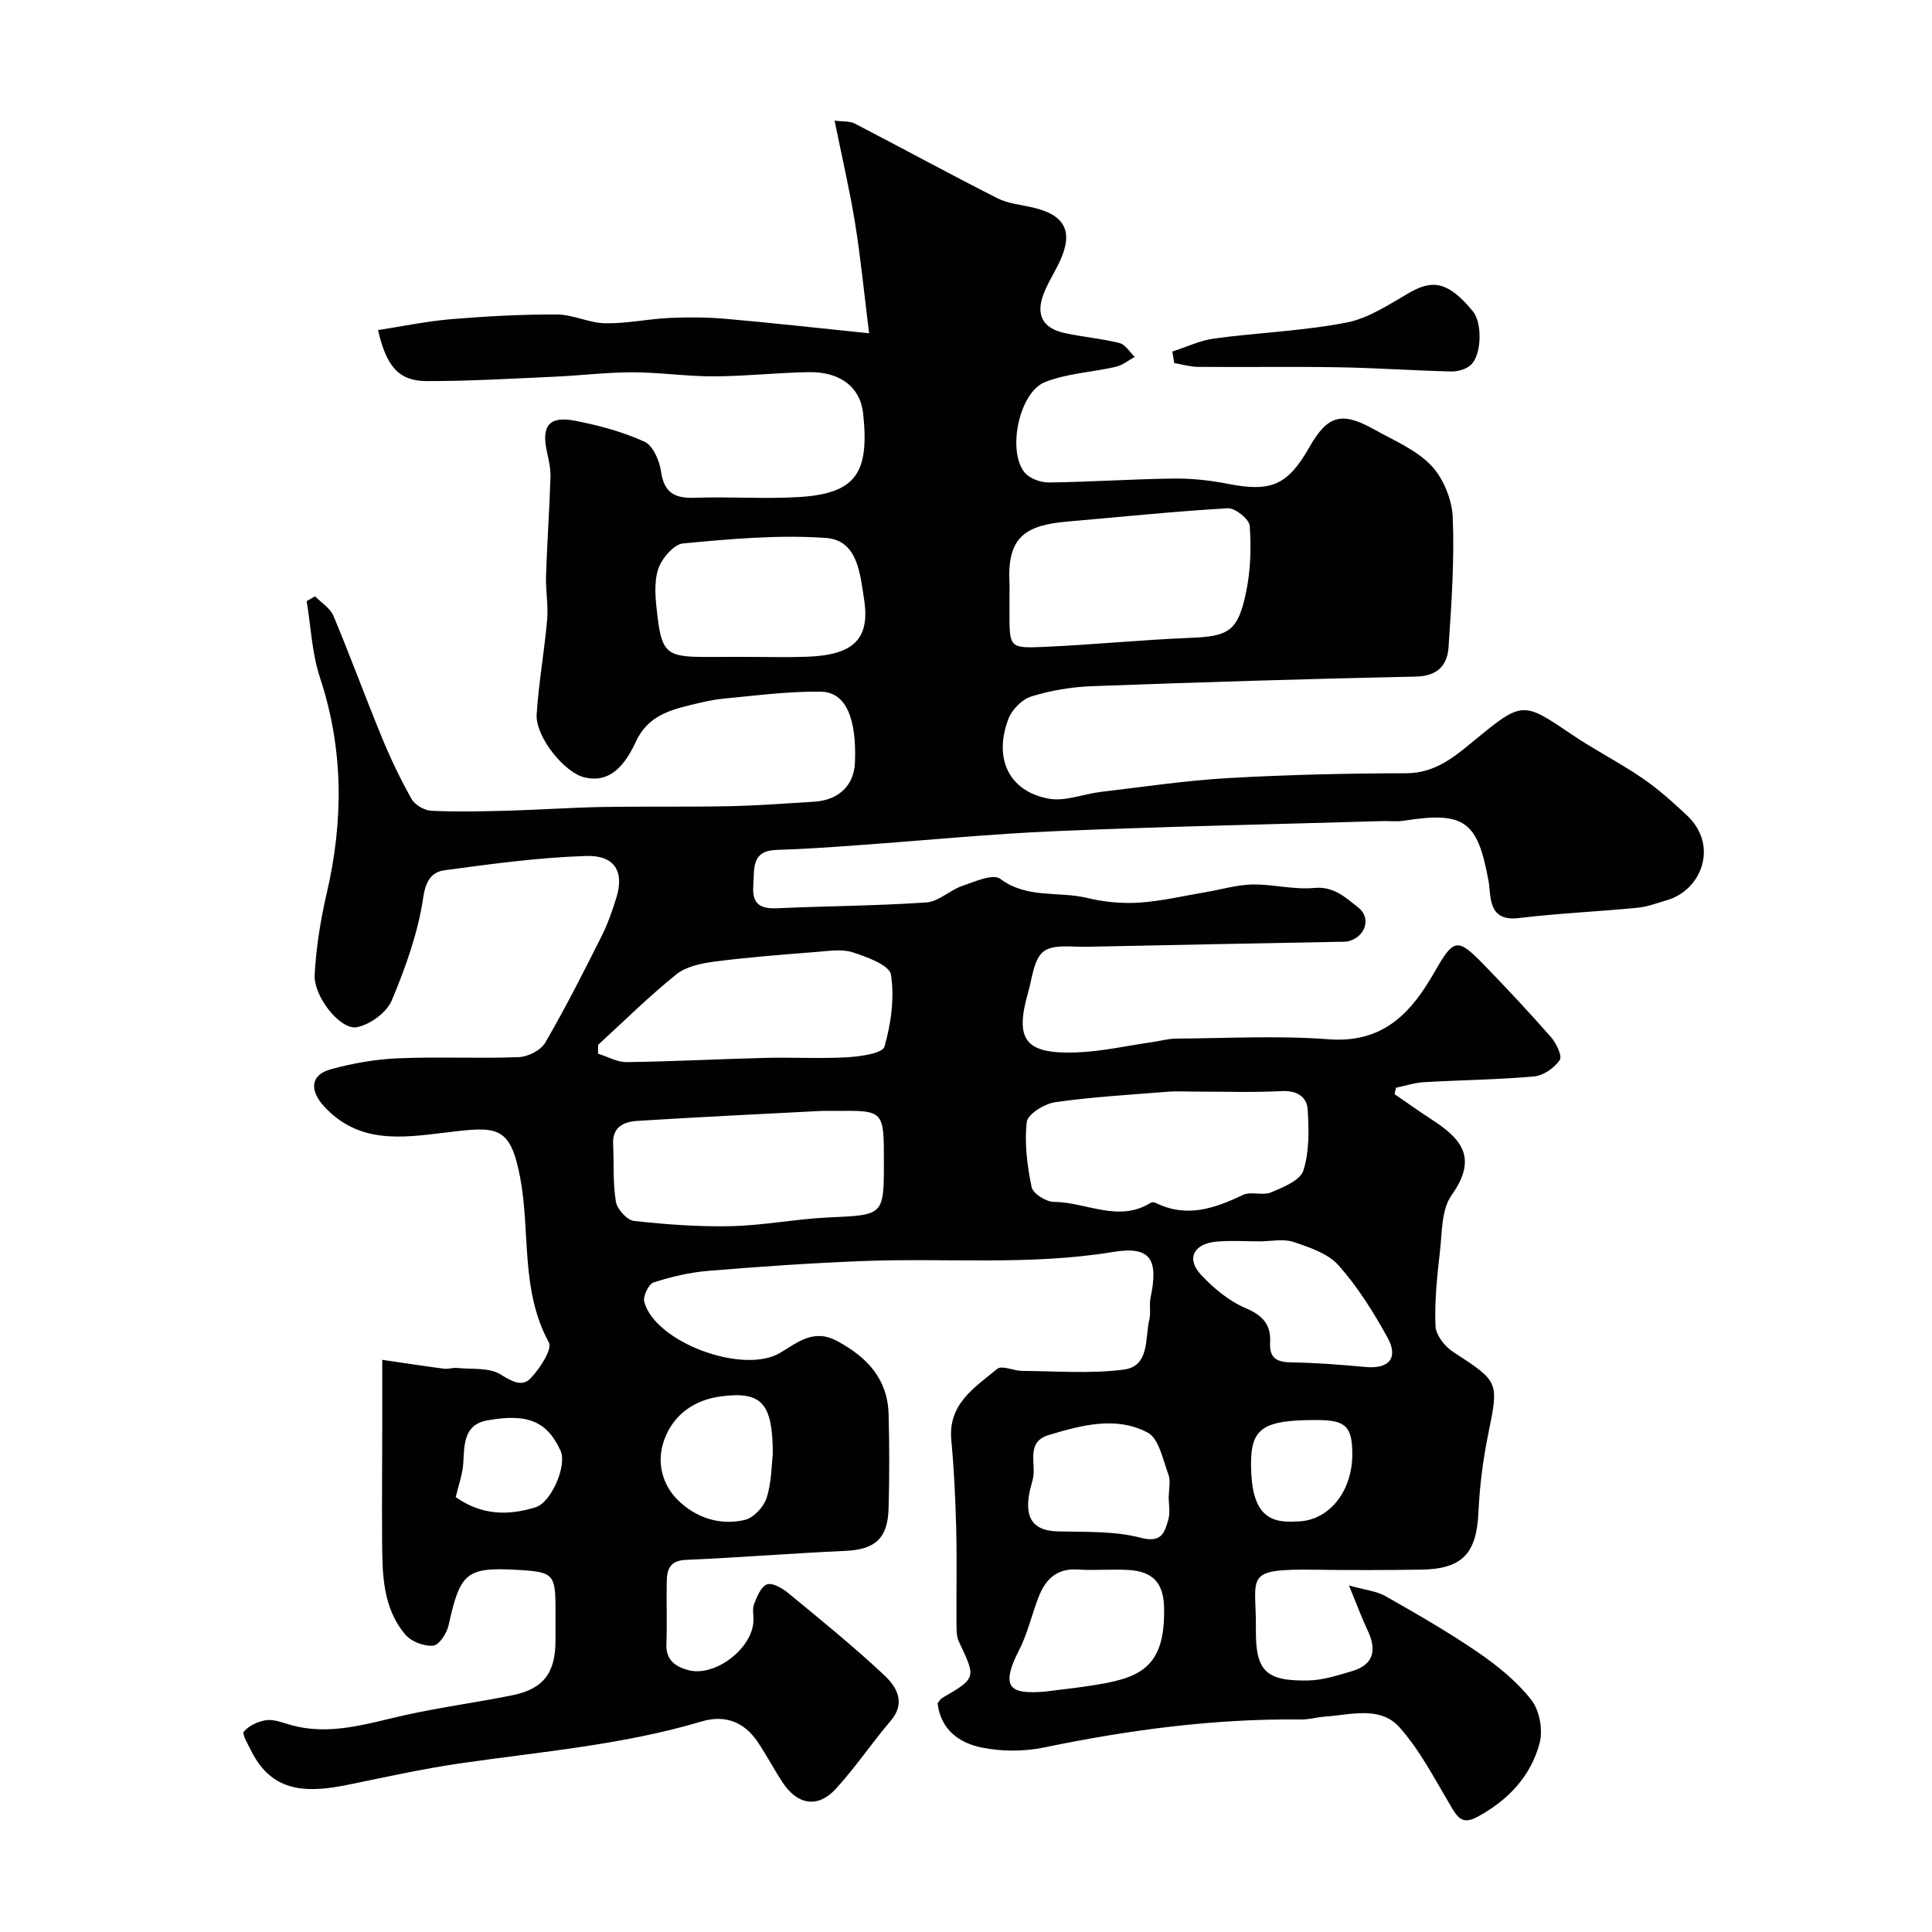 <svg enable-background="new 0 0 400 400" viewBox="0 0 400 400" xmlns="http://www.w3.org/2000/svg"><g fill="#010102"><path d="m179.94 69c-1.09-8.75-1.78-15.89-2.93-22.95-1.12-6.85-2.71-13.63-4.22-21.08 1.78.24 3.14.08 4.16.6 9.86 5.11 19.62 10.44 29.53 15.46 2.25 1.14 4.97 1.37 7.48 1.96 6.56 1.54 8.29 4.97 5.49 11.06-1.08 2.35-2.55 4.54-3.44 6.95-1.56 4.22-.09 6.94 4.28 7.92 3.8.85 7.72 1.16 11.49 2.1 1.22.31 2.12 1.88 3.16 2.87-1.3.7-2.53 1.73-3.92 2.05-4.88 1.13-10.08 1.35-14.67 3.17-5.35 2.12-7.85 14.19-4.23 18.7 1.02 1.27 3.36 2.1 5.08 2.08 8.6-.1 17.2-.71 25.8-.81 3.76-.05 7.58.38 11.27 1.1 8.9 1.74 12.33.31 16.85-7.64 3.71-6.52 6.64-7.4 13.27-3.69 4.12 2.31 8.77 4.22 11.92 7.52 2.54 2.66 4.32 7.08 4.47 10.8.36 8.91-.27 17.87-.87 26.79-.25 3.78-2.27 6.03-6.77 6.12-22.37.47-44.74 1.16-67.11 1.99-4.2.16-8.5.88-12.51 2.12-1.92.6-4.03 2.74-4.75 4.67-3.1 8.23.14 14.96 8.32 16.49 3.43.64 7.25-.98 10.92-1.41 8.77-1.03 17.53-2.35 26.34-2.85 12.24-.7 24.52-.97 36.79-1 6.05-.02 9.97-3.39 14.2-6.87 9.9-8.15 10-7.98 20.18-1.09 4.69 3.18 9.79 5.75 14.47 8.95 3.31 2.26 6.34 4.98 9.27 7.73 6.73 6.33 2.89 15.55-4.1 17.55-2.02.58-4.03 1.38-6.1 1.58-8.18.79-16.42 1.15-24.57 2.13-6.56.8-5.73-4.52-6.31-7.7-2.25-12.34-4.93-14.44-17.54-12.45-1.47.23-3 .03-4.49.08-22.54.66-45.08 1.12-67.6 2.08-13.65.58-27.27 1.94-40.91 2.91-5.6.4-11.2.81-16.8.97-5.36.16-4.62 3.89-4.88 7.39-.29 3.93 1.52 4.85 5.05 4.69 10.26-.46 20.55-.5 30.79-1.2 2.53-.17 4.83-2.53 7.4-3.41 2.58-.89 6.41-2.59 7.87-1.49 5.58 4.18 12.07 2.53 18 3.97 3.48.84 7.21 1.2 10.77.97 4.66-.31 9.27-1.41 13.9-2.19 3.19-.54 6.37-1.51 9.56-1.57 4.26-.07 8.58 1.12 12.78.72 4.1-.39 6.52 2.01 9.1 4.02 2.79 2.17 1.56 6.04-1.93 6.99-.63.17-1.32.13-1.98.14-17.43.34-34.87.65-52.3 1.03-3.05.07-6.91-.59-8.92.98-2.03 1.59-2.34 5.49-3.18 8.44-2.82 9.82-.65 12.79 9.79 12.46 5.36-.17 10.68-1.4 16.01-2.16 1.61-.23 3.21-.7 4.82-.71 10.53-.06 21.1-.66 31.57.14 10.34.79 16.25-4.42 21-12.35.25-.42.53-.83.77-1.26 4.14-7.35 4.86-7.53 10.44-1.77 4.73 4.87 9.37 9.83 13.84 14.93 1.1 1.26 2.38 3.93 1.82 4.75-1.1 1.62-3.36 3.21-5.28 3.39-7.57.68-15.19.75-22.79 1.19-1.97.11-3.9.76-5.85 1.16-.09.44-.18.89-.27 1.33 2.49 1.71 4.95 3.47 7.49 5.12 5.96 3.86 10.02 7.76 4.31 15.78-2.14 3-1.96 7.79-2.43 11.81-.59 5.07-1.11 10.19-.91 15.27.07 1.86 1.9 4.23 3.6 5.34 9.64 6.28 9.54 6.14 7.28 17.25-1.07 5.27-1.74 10.68-1.99 16.06-.39 8.48-3.33 11.7-11.97 11.81-7.19.1-14.39.12-21.58.02-15.39-.23-12.4 1.18-12.52 12.31-.09 8.64 2 10.79 10.87 10.61 3.02-.06 6.07-1.05 9.01-1.92 4.6-1.36 5.15-4.43 3.25-8.45-1.18-2.49-2.13-5.09-3.86-9.3 3.31.93 5.68 1.15 7.57 2.22 6.51 3.7 13.03 7.44 19.2 11.67 4.05 2.78 8.02 6.01 11.01 9.84 1.69 2.16 2.41 6.21 1.69 8.91-1.82 6.87-6.51 11.82-12.86 15.26-3.24 1.76-4.2.02-5.61-2.36-3.29-5.53-6.3-11.41-10.53-16.16-4.01-4.51-10.12-2.59-15.47-2.22-1.63.11-3.25.61-4.87.59-18-.21-35.69 2.16-53.29 5.8-4.16.86-8.77.85-12.93 0-4.56-.93-8.44-3.66-9.08-9.14.28-.34.51-.85.91-1.09 7.12-4.15 7.08-4.12 3.5-11.68-.53-1.12-.49-2.56-.5-3.85-.05-6.52.11-13.05-.06-19.57-.16-6.11-.44-12.22-1.01-18.3-.71-7.52 4.86-10.92 9.52-14.77.95-.78 3.4.42 5.15.43 7 .04 14.08.62 20.98-.26 5.47-.7 4.41-6.46 5.35-10.38.34-1.42-.06-3.02.24-4.46 1.69-8.02.05-10.81-7.79-9.52-17.19 2.83-34.42 1.21-51.62 1.87-10.71.41-21.41 1.15-32.09 2.03-3.86.32-7.73 1.22-11.41 2.42-1.01.33-2.22 2.9-1.9 4.04 2.36 8.4 20.38 15 28.02 10.58 3.63-2.1 6.95-5.19 11.94-2.49 6.24 3.37 10.44 7.86 10.63 15.2.16 6.5.18 13-.01 19.5-.18 6.23-2.89 8.46-8.92 8.73-11.04.5-22.05 1.39-33.09 1.87-3.26.14-3.87 1.97-3.92 4.45-.09 4.33.1 8.67-.07 13-.13 3.31 1.91 4.66 4.52 5.37 5.55 1.5 13.35-4.5 13.51-10.26.03-1.17-.27-2.46.14-3.47.61-1.52 1.46-3.64 2.68-4.03 1.18-.37 3.19.83 4.42 1.84 6.72 5.54 13.51 11.03 19.85 16.99 2.5 2.35 4.56 5.64 1.3 9.45-3.93 4.6-7.31 9.69-11.41 14.13-3.68 3.99-7.91 3.24-10.96-1.41-1.79-2.72-3.31-5.62-5.12-8.33-2.81-4.2-6.81-5.72-11.64-4.28-16.36 4.88-33.31 6.25-50.09 8.69-7.73 1.13-15.39 2.84-23.05 4.4-8.11 1.65-15.68 1.94-20.08-6.96-.67-1.35-2-3.5-1.54-4.04 1.03-1.23 2.92-2.09 4.57-2.35 1.51-.23 3.2.42 4.76.88 8.31 2.49 16.14-.19 24.12-1.95 7.31-1.62 14.76-2.6 22.11-4.09 6.47-1.31 8.95-4.64 8.95-11.35 0-2.17 0-4.33 0-6.5 0-7.23-.45-7.69-7.78-8.11-10.67-.61-11.96.53-14.35 11.46-.36 1.65-1.98 4.12-3.2 4.23-1.87.18-4.52-.84-5.75-2.28-4.76-5.62-4.77-12.66-4.82-19.56-.05-7.87.02-15.75.03-23.62.01-4.15 0-8.31 0-13.72 4.39.64 8.6 1.29 12.82 1.84.86.11 1.78-.25 2.65-.16 3.06.31 6.63-.13 9.01 1.33 2.36 1.45 4.48 2.69 6.26.79 1.89-2.01 4.53-5.99 3.75-7.42-5.91-10.84-3.79-22.83-5.94-34.14-2.09-10.98-4.88-10.58-15.59-9.28-9.01 1.1-17.81 2.32-24.97-5.4-3.02-3.26-2.94-6.53 1.3-7.7 4.53-1.25 9.28-2.09 13.97-2.29 8.32-.36 16.67.08 24.99-.24 1.91-.07 4.56-1.4 5.48-2.97 4.15-7.14 7.89-14.52 11.6-21.9 1.31-2.6 2.29-5.38 3.15-8.17 1.65-5.33-.32-8.8-6.26-8.61-9.8.31-19.59 1.64-29.33 2.96-2.53.34-3.88 2.01-4.4 5.61-1.07 7.3-3.65 14.49-6.52 21.34-1.05 2.5-4.49 5.01-7.22 5.54-3.41.66-8.98-6.34-8.74-10.85.3-5.66 1.21-11.36 2.5-16.9 3.49-15.05 3.49-29.83-1.41-44.65-1.66-5.02-1.87-10.53-2.75-15.81.58-.33 1.16-.67 1.74-1 1.3 1.33 3.13 2.44 3.8 4.03 3.5 8.35 6.61 16.87 10.06 25.25 1.79 4.35 3.83 8.62 6.14 12.71.69 1.22 2.64 2.34 4.07 2.41 5.31.25 10.65.13 15.98-.02 6.44-.18 12.88-.64 19.32-.76 8.7-.15 17.41.01 26.1-.16 5.94-.12 11.87-.56 17.8-.93 5.18-.32 8.32-3.38 8.51-8.14.36-9.18-1.89-14.55-7.03-14.64-6.7-.11-13.42.8-20.12 1.43-2.42.23-4.81.82-7.18 1.4-4.6 1.13-8.74 2.53-11.05 7.56-2.97 6.46-6.44 8.37-10.68 7.33-4.15-1.02-10.14-8.43-9.84-13.07.42-6.53 1.6-13.01 2.17-19.54.26-3.01-.33-6.09-.23-9.13.22-6.77.7-13.53.92-20.31.06-1.77-.34-3.58-.73-5.33-1.19-5.35.42-7.48 5.78-6.45 4.92.95 9.86 2.29 14.4 4.34 1.76.79 3.11 3.91 3.43 6.14.64 4.47 2.86 5.64 7.04 5.48 7.16-.26 14.35.28 21.49-.15 11.92-.72 14.62-5.06 13.33-17.24-.6-5.7-4.97-8.71-11.15-8.62-6.6.09-13.2.85-19.8.87-5.6.02-11.2-.84-16.8-.84-5.43 0-10.86.68-16.3.92-8.76.39-17.53.92-26.3.9-5.75-.01-8.35-2.95-10.09-10.56 5.13-.79 10.17-1.85 15.27-2.27 7.24-.6 14.52-.99 21.79-.96 3.33.02 6.64 1.76 9.97 1.82 4.41.08 8.83-.89 13.26-1.1 3.85-.18 7.75-.16 11.59.17 9.31.81 18.62 1.86 29.79 3zm67 157c-1.66 0-3.33-.11-4.99.02-7.83.63-15.7 1.07-23.46 2.17-2.22.32-5.72 2.48-5.91 4.11-.51 4.43.1 9.09 1.01 13.5.28 1.33 3.01 3.04 4.62 3.04 6.67.03 13.34 4.36 20.04.18.24-.15.71-.13.98 0 6.38 3.19 12.19 1.21 18.09-1.62 1.65-.79 4.12.19 5.84-.53 2.5-1.05 6.04-2.48 6.69-4.52 1.25-3.93 1.16-8.43.89-12.65-.17-2.62-2.22-3.95-5.35-3.8-6.13.31-12.29.1-18.45.1zm-37.94-102.13v2.99c0 7.14.01 7.38 6.94 7.08 10.18-.44 20.33-1.47 30.51-1.88 7.94-.32 9.85-1.32 11.55-9.51.92-4.44 1.07-9.15.74-13.68-.1-1.38-3.03-3.73-4.54-3.64-11.1.64-22.18 1.8-33.26 2.76-8.54.74-12.37 3.14-11.95 12.39.06 1.16.01 2.33.01 3.49zm-26 116.58c0-10.56 0-10.56-10.07-10.45-1 .01-2-.04-2.99.01-12.66.66-25.33 1.26-37.99 2.06-2.72.17-5.19 1.2-5.01 4.78.19 3.99-.07 8.04.57 11.94.26 1.55 2.31 3.84 3.75 3.99 6.7.74 13.48 1.24 20.21 1.08 6.69-.16 13.35-1.49 20.05-1.8 11.47-.52 11.48-.35 11.48-11.61zm-59.16-24.13c-.01.61-.02 1.22-.03 1.83 1.99.62 3.99 1.78 5.97 1.75 9.59-.13 19.17-.64 28.76-.88 5.65-.14 11.33.2 16.97-.13 2.68-.16 7.22-.82 7.61-2.19 1.36-4.77 2.1-10.09 1.34-14.92-.31-1.95-4.96-3.65-7.91-4.61-2.25-.73-4.95-.28-7.43-.09-7.03.56-14.07 1.09-21.06 1.99-2.77.36-5.96 1-8.03 2.66-5.67 4.55-10.83 9.69-16.19 14.59zm30.54-80.32c4.16 0 8.32.11 12.47-.02 9.84-.31 13.35-3.59 12.04-11.96-.81-5.18-1.31-12.17-7.86-12.64-9.81-.7-19.78.21-29.61 1.13-1.95.18-4.49 3.2-5.18 5.41-.9 2.88-.51 6.28-.15 9.4.91 7.84 2.01 8.69 9.81 8.69 2.82-.01 5.65-.01 8.48-.01zm106.49 121.01c-2.99 0-6.01-.21-8.98.05-4.75.42-6.35 3.53-3.26 6.84 2.61 2.8 5.81 5.47 9.28 6.94 3.56 1.5 5.25 3.47 5.05 7.05-.19 3.45 1.49 4.14 4.54 4.18 5.09.08 10.18.49 15.26.95 4.82.44 6.85-1.86 4.49-6.13-2.9-5.25-6.15-10.45-10.11-14.91-2.19-2.46-6.01-3.73-9.32-4.84-2.1-.71-4.62-.14-6.95-.13zm-44.71 93.24c3.25-.42 6.5-.76 9.74-1.26 9.69-1.5 15.42-3.3 15.11-16.19-.12-5.04-2.3-7.48-7.42-7.76-3.48-.19-7 .14-10.48-.09-4.38-.28-6.69 2.1-8.1 5.75-1.41 3.63-2.26 7.52-4.03 10.96-4.25 8.27-1.24 9.04 5.18 8.59zm25.8-40.51h.03c0-1.49.41-3.14-.08-4.45-1.15-3.08-1.96-7.45-4.3-8.69-6.55-3.47-13.71-1.52-20.46.5-4.99 1.49-2.45 6.14-3.36 9.34-.31 1.09-.61 2.19-.78 3.31-.69 4.62.94 7.18 5.99 7.31 5.74.15 11.69-.12 17.15 1.31 4.34 1.14 4.95-1.03 5.72-3.68.46-1.52.09-3.29.09-4.95zm-81.96-8.62c-.01-10.61-2.26-13.11-10.69-12.02-5.43.7-9.86 3.66-11.79 9.01-1.63 4.49-.48 9.14 2.72 12.36 3.67 3.69 8.75 5.47 14.01 4.2 1.81-.44 3.88-2.71 4.48-4.57 1.02-3.22 1-6.78 1.27-8.98zm108.43 13.88c6.57.01 11.6-6.1 11.55-14.04-.04-5.68-1.39-6.95-7.38-6.96-11.13-.01-13.64 1.67-13.59 9.32.07 10.08 3.59 12.1 9.42 11.68zm-174.08-5.04c5.32 3.77 10.84 3.88 16.55 2.1 3.24-1.01 6.54-8.65 5.16-11.69-2.74-6.01-6.71-7.83-15.2-6.29-4.88.89-4.72 5.03-4.95 8.9-.12 2.21-.94 4.37-1.56 6.98z"/><path d="m242.72 72.78c2.9-.93 5.74-2.3 8.71-2.7 9.09-1.23 18.33-1.55 27.31-3.29 4.62-.89 8.93-3.81 13.14-6.23 4.92-2.84 8.15-2.06 13.07 3.9 1.97 2.39 1.86 9.08-.49 11.15-.99.87-2.7 1.34-4.07 1.3-7.75-.19-15.49-.74-23.24-.87-9.68-.16-19.36 0-29.04-.08-1.67-.01-3.33-.51-4.99-.78-.14-.8-.27-1.6-.4-2.4z"/></g></svg>